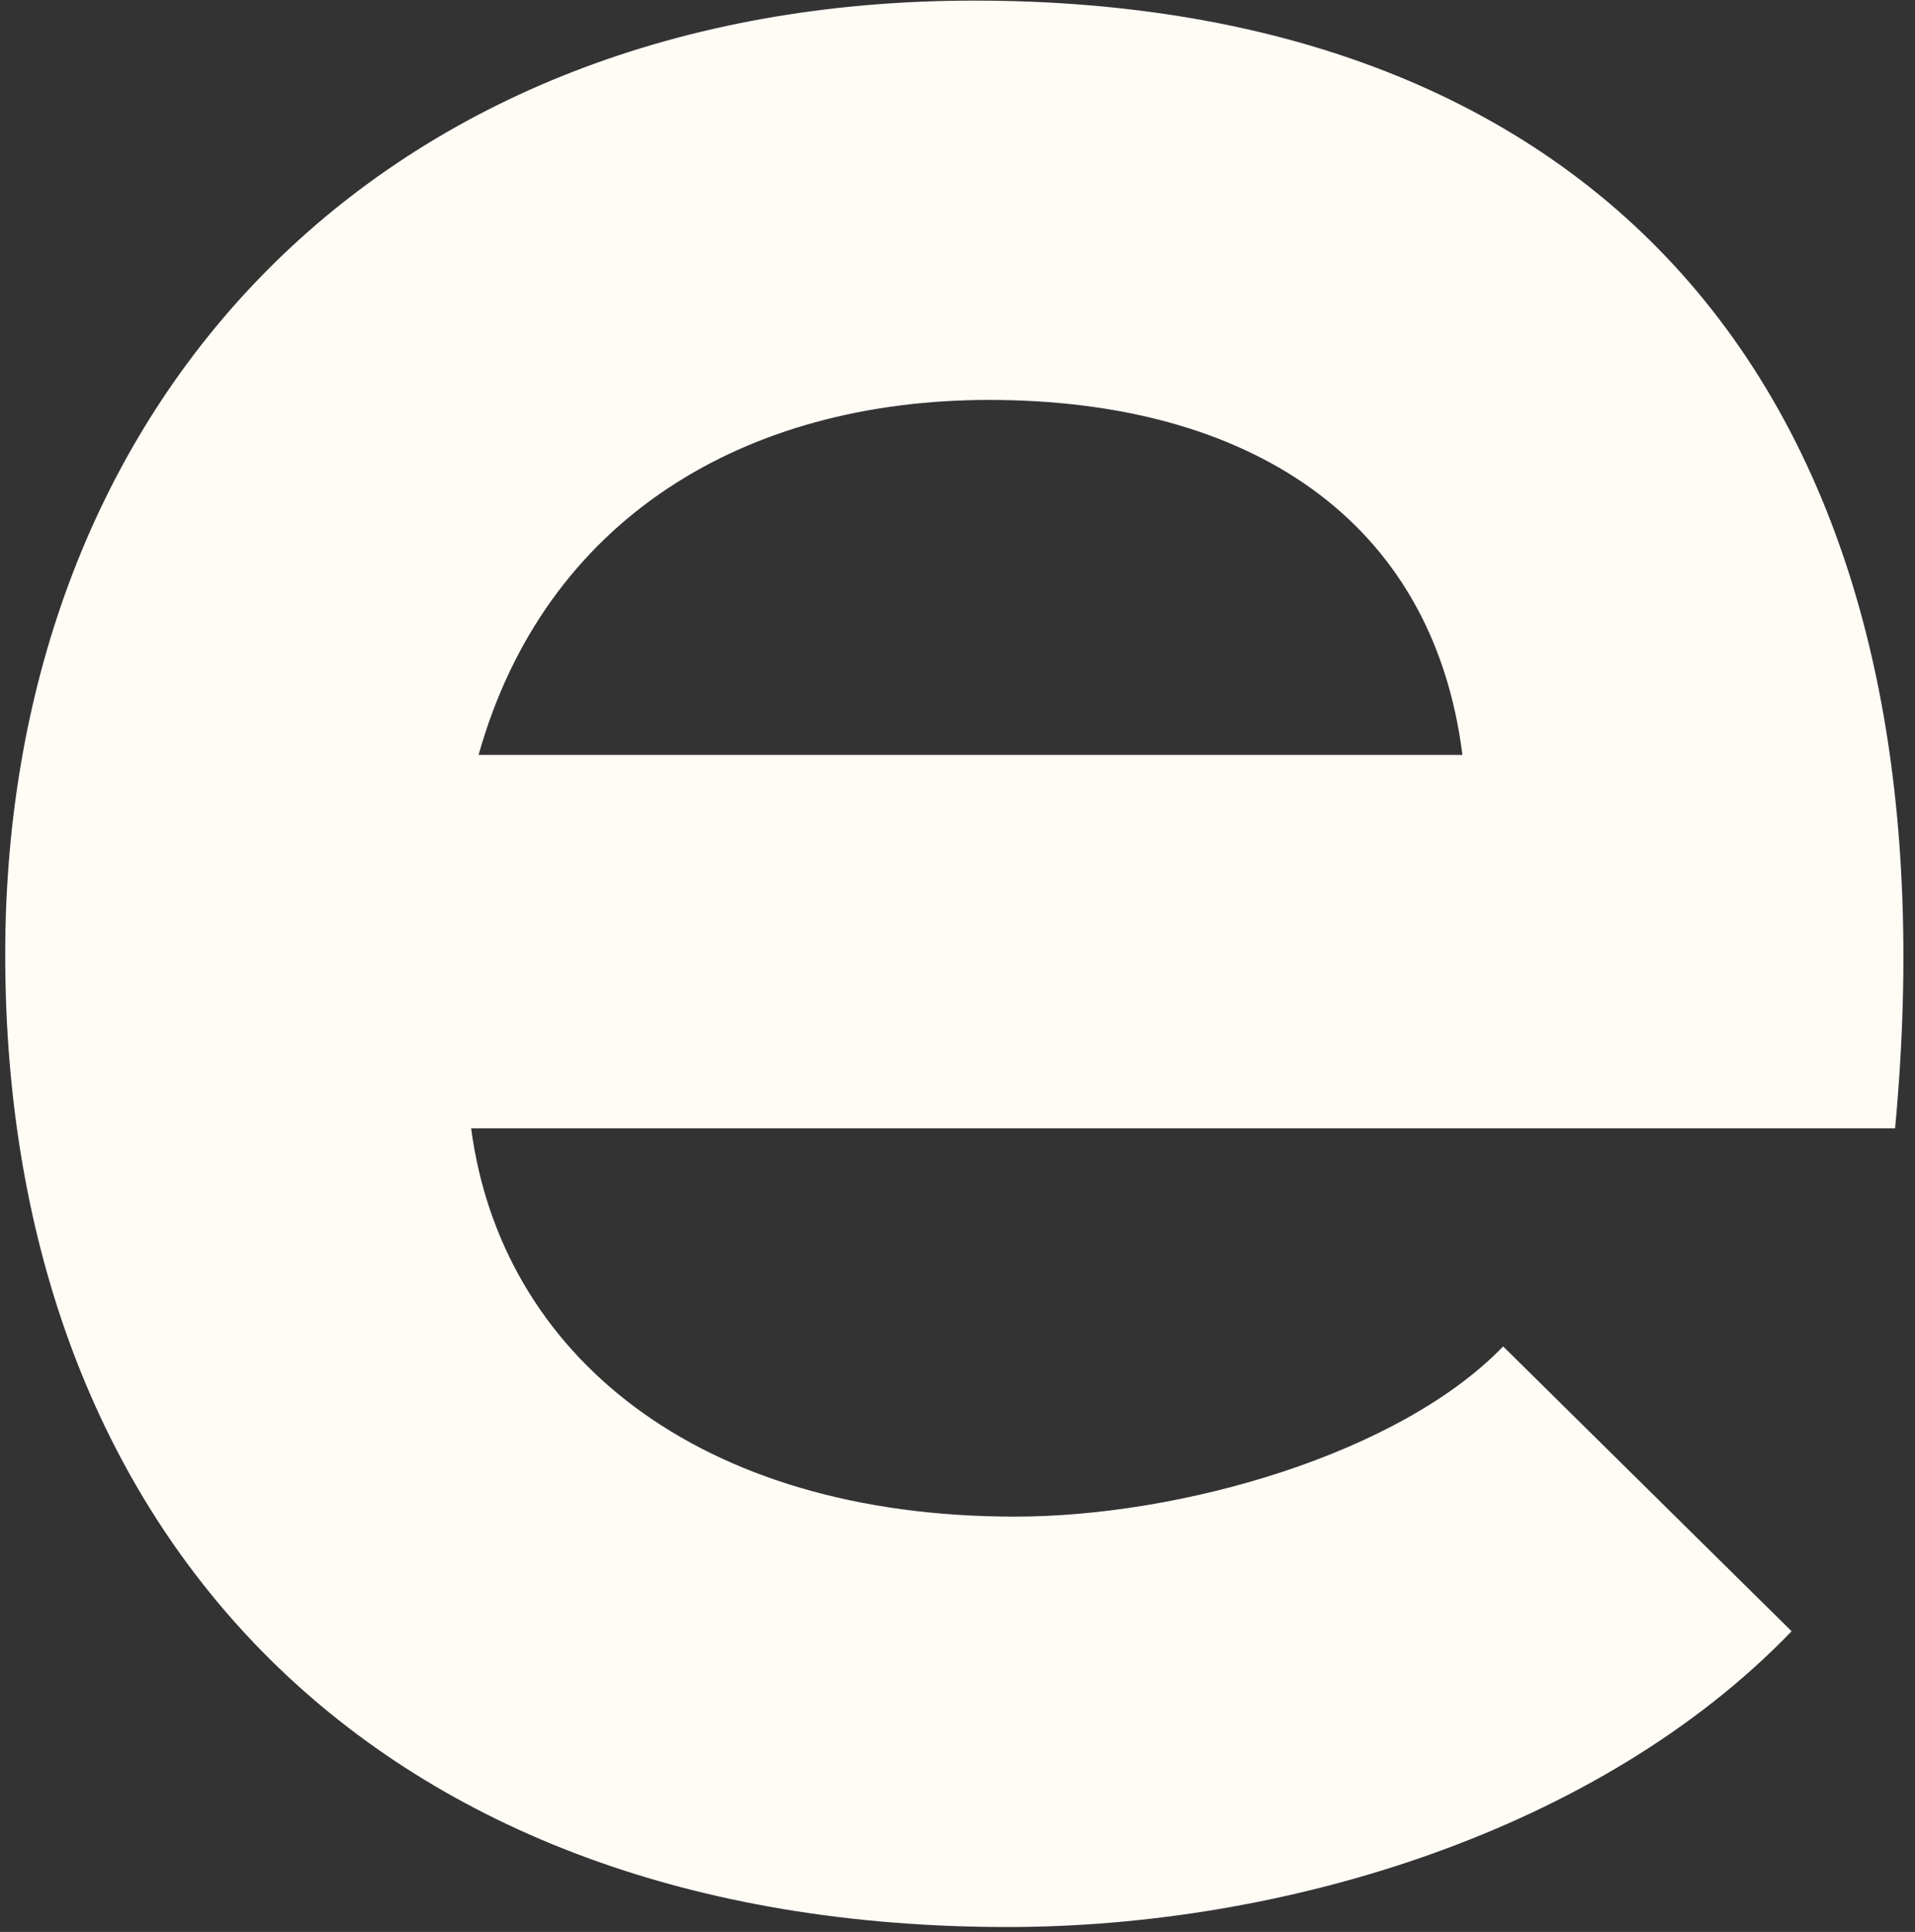 <svg width="114" height="115" viewBox="0 0 114 115" fill="none" xmlns="http://www.w3.org/2000/svg">
<rect x="0" y="0" width="114" height="115" fill="#333333" stroke="none"/>
<path d="M87.058 44.938C85.291 30.857 74.288 23.807 58.88 23.807C44.343 23.807 32.45 30.857 28.489 44.938H87.058ZM28.048 67.165C29.814 80.588 41.476 90.278 60.412 90.278C70.325 90.278 83.317 86.538 89.483 80.146L106.655 97.102C95.201 108.984 76.491 114.707 59.979 114.707C22.549 114.707 0.311 91.6 0.311 56.82C0.311 23.807 22.765 0.036 57.996 0.036C94.32 0.036 116.997 22.482 112.815 67.165H28.048Z" fill="#FFFCF6"/>
</svg>
